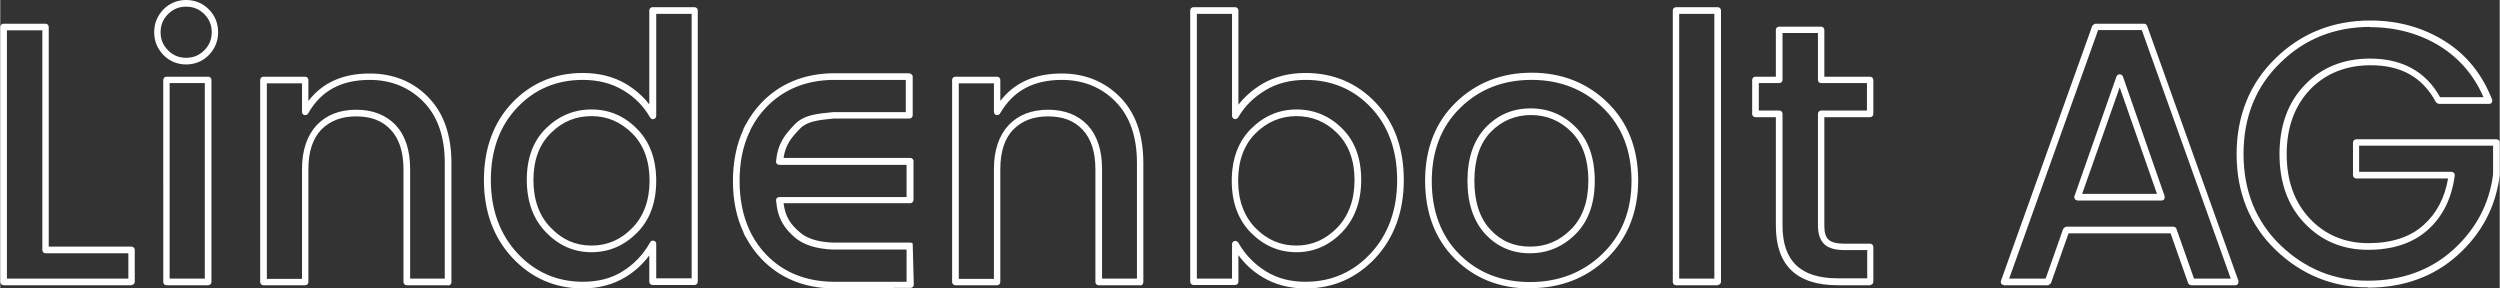 <svg xmlns="http://www.w3.org/2000/svg" id="Ebene_1" data-name="Ebene 1" width="33.11mm" height="3.82mm" viewBox="0 0 93.85 10.83"><rect x="0" y="0" width="93.85" height="10.83" fill="#333333" stroke="none"/><path d="M57.43,10.83c-1.14,0-2.08-.38-2.82-1.12-.74-.74-1.11-1.73-1.11-2.93s.39-2.19,1.15-2.93c.76-.74,1.72-1.12,2.85-1.12s2.09.38,2.85,1.12c.76.74,1.15,1.73,1.15,2.92s-.4,2.18-1.17,2.93c-.78.75-1.75,1.12-2.88,1.12ZM57.49,3c-1.06,0-1.96.35-2.67,1.05h0c-.71.69-1.07,1.62-1.07,2.75s.35,2.06,1.04,2.75c.69.69,1.58,1.04,2.65,1.04s1.98-.35,2.71-1.05c.73-.7,1.1-1.62,1.1-2.75s-.36-2.05-1.07-2.74c-.71-.69-1.61-1.05-2.67-1.05ZM54.73,3.95h0,0ZM49.01,10.83c-.62,0-1.17-.15-1.64-.44-.35-.21-.64-.48-.88-.81v1c0,.07-.06.12-.12.12h-1.57c-.07,0-.12-.06-.12-.12V.39c0-.07.06-.12.12-.12h1.57c.07,0,.12.06.12.12v3.54c.24-.3.53-.56.88-.77.47-.28,1.02-.42,1.64-.42,1.05,0,1.94.38,2.64,1.12.7.74,1.05,1.72,1.05,2.9s-.36,2.16-1.06,2.92c-.71.76-1.59,1.15-2.63,1.15ZM46.37,9.04s.09.02.11.06c.25.45.6.81,1.03,1.08.43.27.93.4,1.5.4.97,0,1.79-.36,2.45-1.07.66-.71.99-1.64.99-2.75s-.33-2.03-.98-2.72c-.65-.69-1.48-1.04-2.46-1.04-.57,0-1.08.13-1.51.39-.43.26-.78.6-1.02,1.02-.03.05-.09.07-.14.06-.05-.02-.09-.06-.09-.12V.52h-1.32v9.94h1.32v-1.29c0-.06.04-.11.09-.12.01,0,.02,0,.03,0ZM21.87,10.83c-1.04,0-1.93-.39-2.64-1.15-.71-.76-1.07-1.74-1.07-2.92s.36-2.16,1.06-2.9c.71-.74,1.6-1.12,2.65-1.12.62,0,1.17.14,1.64.42.34.21.63.46.86.76V.39c0-.07.06-.12.12-.12h1.58c.07,0,.12.06.12.12v10.19c0,.07-.06.12-.12.12h-1.58c-.07,0-.12-.06-.12-.12v-.99c-.24.32-.53.59-.87.8-.47.29-1.02.44-1.64.44ZM21.87,3c-.98,0-1.81.35-2.46,1.04-.66.69-.99,1.61-.99,2.72s.34,2.04,1,2.75c.66.71,1.49,1.07,2.46,1.07.57,0,1.08-.13,1.5-.4.43-.27.77-.63,1.02-1.08.03-.05.08-.08.14-.06.06.01.09.06.09.12v1.29h1.33V.52h-1.33v3.83c0,.06-.04.11-.09.12-.06.02-.11-.01-.14-.06-.24-.42-.57-.76-1.01-1.02-.43-.26-.94-.39-1.51-.39ZM33.53,10.83c-.85,0-2.26,0-2.28,0-1.08-.02-1.98-.39-2.67-1.11-.23-.24-.43-.52-.59-.82l-.02-.03s-.03-.05-.04-.08c0-.01-.01-.03-.02-.05,0,0-.01-.03-.01-.03-.26-.56-.39-1.2-.39-1.91s.13-1.37.39-1.93v-.03s.03-.03.03-.05c.01-.03.03-.05.04-.08l.02-.03c.16-.3.36-.58.59-.82.69-.72,1.6-1.1,2.71-1.11h2.82c.07,0,.15.06.15.12v1.46c0,.07-.06.12-.12.12-1.03,0-2.78,0-2.84,0-.61.06-1.01.11-1.27.38-.32.33-.54.59-.62,1.1h4.76c.06,0,.12.05.12.11,0,0,0,.02,0,1.47,0,.07-.06.12-.12.12h-4.76c.07.53.27.8.61,1.09.27.24.69.37,1.26.39.04,0,1.06,0,1.81,0,.58,0,1.07,0,1.09,0,.03,0,.06.01.08.04t.04,1.54c0,.07-.06.12-.12.12h-.63ZM34.15,10.71h0,0ZM31.28,3c-1.03.01-1.88.36-2.53,1.04-.21.22-.4.48-.55.77l-.02.04s-.02.04-.03.06v.03s-.02.03-.03.04c-.24.52-.36,1.13-.36,1.81s.12,1.3.36,1.82c0,.01.01.03.02.04,0,0,.01.03.01.03.01.02.02.04.03.06l.02.04c.15.29.34.55.55.77.64.67,1.48,1.01,2.5,1.03.05,0,2.29,0,2.78,0,0-.43,0-.97,0-1.21-.18,0-.55,0-.96,0-1.33,0-1.8,0-1.82,0-.63-.03-1.09-.18-1.41-.45-.39-.34-.65-.69-.71-1.39,0-.03,0-.07.03-.09.02-.03.06-.04.09-.04h4.78c0-.28,0-.94,0-1.21h-4.78s-.07-.01-.09-.04c-.02-.03-.04-.06-.03-.09.06-.68.33-1,.7-1.39.35-.36.83-.4,1.44-.46,0,0,.03,0,2.73,0v-1.21h-2.72ZM70.23,10.71h-1.24c-1.54,0-2.32-.75-2.32-2.23v-4.08h-.77c-.07,0-.12-.06-.12-.12v-1.28c0-.07.06-.12.12-.12h.77v-1.76c0-.07.06-.12.12-.12h1.58c.07,0,.12.06.12.12v1.76h1.72c.07,0,.12.06.12.12v1.28c0,.07-.06.12-.12.12h-1.72v4.08c0,.25.05.42.16.52.11.1.31.15.6.15h.96c.07,0,.12.06.12.12v1.31c0,.07-.06.12-.12.12ZM66.03,4.15h.77c.07,0,.12.06.12.12v4.2c0,1.33.68,1.98,2.07,1.98h1.11v-1.06h-.84c-.36,0-.61-.07-.77-.22-.16-.15-.24-.39-.24-.7v-4.2c0-.07.06-.12.12-.12h1.72v-1.03h-1.72c-.07,0-.12-.06-.12-.12v-1.76h-1.33v1.76c0,.07-.06.12-.12.12h-.77v1.03ZM64.49,10.71h-1.57c-.07,0-.12-.06-.12-.12V.39c0-.07.06-.12.12-.12h1.57c.07,0,.12.06.12.12v10.19c0,.07-.06.12-.12.12ZM63.04,10.46h1.32V.52h-1.32v9.94ZM42.8,10.71h-1.56c-.07,0-.12-.06-.12-.12v-4.24c0-.64-.16-1.14-.48-1.48-.32-.34-.74-.5-1.3-.5s-.98.17-1.31.5c-.32.34-.48.83-.48,1.48v4.24c0,.07-.06.12-.12.12h-1.57c-.07,0-.12-.06-.12-.12V3c0-.07.06-.12.12-.12h1.57c.07,0,.12.06.12.12v.79c.53-.69,1.3-1.03,2.3-1.03.88,0,1.62.3,2.2.89.58.59.87,1.42.87,2.47v4.48c0,.07-.06.12-.12.12ZM41.37,10.46h1.31v-4.35c0-.98-.27-1.75-.8-2.29-.53-.54-1.21-.82-2.02-.82-1.07,0-1.83.41-2.32,1.26-.03.05-.09.07-.14.06-.05-.01-.09-.06-.09-.12v-1.07h-1.32v7.34h1.32v-4.12c0-.71.19-1.26.55-1.65.37-.39.87-.58,1.49-.58s1.12.2,1.48.58c.36.39.54.94.54,1.65v4.12ZM16.82,10.71h-1.56c-.07,0-.12-.06-.12-.12v-4.24c0-.64-.16-1.14-.48-1.48-.32-.34-.74-.5-1.3-.5s-.98.17-1.31.5c-.32.34-.48.83-.48,1.48v4.24c0,.07-.06.12-.12.12h-1.57c-.07,0-.12-.06-.12-.12V3c0-.07.06-.12.12-.12h1.57c.07,0,.12.06.12.12v.79c.53-.69,1.3-1.03,2.3-1.03.88,0,1.63.3,2.2.89.58.59.87,1.42.87,2.47v4.48c0,.07-.06.12-.12.12ZM15.38,10.46h1.31v-4.35c0-.98-.27-1.75-.8-2.29-.53-.54-1.21-.82-2.02-.82-1.07,0-1.83.41-2.31,1.26-.03.05-.08.07-.14.06-.05-.01-.09-.06-.09-.12v-1.07h-1.32v7.34h1.32v-4.12c0-.71.19-1.26.55-1.65.37-.39.87-.58,1.49-.58s1.12.2,1.48.58c.36.39.54.94.54,1.65v4.12ZM7.81,10.71h-1.57c-.07,0-.12-.06-.12-.12V3c0-.07.06-.12.12-.12h1.57c.07,0,.12.06.12.12v7.59c0,.07-.06.12-.12.12ZM6.36,10.46h1.32V3.12h-1.32v7.34ZM4.93,10.71H.13C.06,10.71,0,10.65,0,10.58V1.01C0,.94.06.89.13.89h1.57c.07,0,.12.06.12.12v8.25h3.11c.07,0,.12.06.12.12v1.2c0,.07-.06.12-.12.12ZM.25,10.46h4.56v-.95H1.7c-.07,0-.12-.06-.12-.12V1.14H.25v9.32ZM57.43,9.51c-.66,0-1.22-.24-1.67-.72h0c-.44-.48-.67-1.15-.67-2s.23-1.52.68-2c.46-.48,1.02-.72,1.69-.72s1.24.24,1.71.72.7,1.15.7,2-.24,1.52-.72,2c-.48.48-1.06.72-1.72.72ZM57.47,4.32c-.59,0-1.1.22-1.51.64-.41.43-.61,1.04-.61,1.83s.2,1.4.6,1.83h0c.4.43.89.64,1.49.64s1.1-.21,1.54-.65c.43-.43.65-1.05.65-1.83s-.21-1.39-.63-1.82c-.43-.43-.93-.64-1.53-.64ZM48.67,9.47c-.66,0-1.23-.25-1.71-.73h0c-.48-.49-.72-1.14-.72-1.95s.24-1.47.72-1.95c.48-.48,1.05-.73,1.71-.73s1.24.24,1.71.71c.48.47.72,1.12.72,1.93s-.24,1.47-.72,1.97c-.48.5-1.06.75-1.71.75ZM48.67,4.36c-.59,0-1.11.22-1.54.65-.43.43-.65,1.03-.65,1.77s.22,1.34.65,1.78h0c.43.44.94.66,1.53.66s1.1-.22,1.54-.67c.43-.45.65-1.05.65-1.79s-.22-1.33-.65-1.76c-.43-.43-.94-.64-1.54-.64ZM22.2,9.47c-.66,0-1.23-.25-1.71-.75h0c-.48-.49-.72-1.16-.72-1.97s.24-1.46.72-1.93c.48-.47,1.05-.71,1.71-.71s1.23.24,1.71.73c.48.48.72,1.14.72,1.95s-.24,1.47-.72,1.95-1.05.73-1.71.73ZM22.2,4.36c-.6,0-1.1.21-1.53.64-.43.42-.65,1.01-.65,1.76s.22,1.35.65,1.79h0c.43.45.93.67,1.53.67s1.1-.22,1.53-.66c.43-.44.65-1.04.65-1.78s-.22-1.34-.65-1.77c-.43-.43-.94-.65-1.53-.65ZM6.98,2.42c-.33,0-.62-.12-.85-.35-.23-.24-.35-.52-.35-.86s.12-.62.35-.86h0C6.36.12,6.65,0,6.98,0s.62.12.85.35c.23.23.35.52.35.86s-.12.62-.35.86c-.23.23-.52.35-.85.35ZM6.3.53c-.19.19-.28.41-.28.68s.09.49.28.68c.19.19.41.28.68.28s.49-.09.68-.28c.19-.19.28-.41.28-.68s-.09-.49-.28-.68c-.19-.19-.41-.28-.68-.28s-.49.09-.68.28Z" fill="#fff"></path><path d="M88.9,10.79c-1.34,0-2.5-.48-3.47-1.41-.97-.94-1.46-2.15-1.46-3.59s.49-2.66,1.46-3.6c.96-.94,2.16-1.42,3.56-1.42,1.04,0,1.97.26,2.79.77.82.51,1.41,1.25,1.78,2.19.02.04.01.08-.01.12s-.06.05-.1.05h-1.89s-.09-.03-.11-.07c-.5-.93-1.3-1.38-2.45-1.38-.92,0-1.69.31-2.27.91-.58.61-.88,1.42-.88,2.43s.3,1.82.88,2.43c.58.61,1.32.91,2.19.91s1.58-.23,2.08-.69c.48-.43.79-1.02.91-1.74h-3.45c-.07,0-.12-.06-.12-.12v-1.23c0-.07.06-.12.12-.12h5.27c.07,0,.12.06.12.12v1.23c-.15,1.19-.68,2.19-1.58,3-.9.81-2.03,1.22-3.37,1.22ZM88.99,1.01c-1.33,0-2.47.45-3.38,1.35h0c-.92.89-1.38,2.04-1.38,3.42s.46,2.53,1.38,3.42c.92.89,2.03,1.34,3.29,1.34s2.35-.39,3.2-1.16c.85-.77,1.36-1.72,1.5-2.83v-1.08h-5.03v.98h3.47s.07.02.09.04c.02.03.04.06.03.1-.11.85-.45,1.54-1.01,2.04-.56.5-1.31.75-2.25.75s-1.74-.33-2.37-.99c-.63-.65-.95-1.53-.95-2.6s.32-1.95.95-2.6c.63-.66,1.46-.99,2.45-.99,1.21,0,2.1.49,2.63,1.45h1.63c-.35-.81-.89-1.44-1.61-1.9-.77-.48-1.66-.73-2.65-.73ZM85.52,2.27h0,0ZM83.92,10.71h-1.65c-.05,0-.1-.03-.12-.08l-.66-1.87h-3.83l-.66,1.87s-.07.08-.12.08h-1.64s-.08-.02-.1-.05-.03-.08-.02-.11l3.43-9.58s.07-.08.12-.08h1.82c.05,0,.1.03.12.08l3.43,9.58s0,.08-.02.11-.06.05-.1.05ZM82.36,10.46h1.39l-3.34-9.33h-1.64l-3.34,9.33h1.37l.66-1.87s.07-.08.12-.08h4.01c.05,0,.1.03.12.08l.66,1.87ZM81.15,7.53h-3.15s-.08-.02-.1-.05-.03-.08-.02-.11l1.58-4.5c.02-.05.07-.08.12-.08h0c.05,0,.1.03.12.08l1.57,4.5s0,.08-.02.11-.06.05-.1.05ZM78.18,7.28h2.8l-1.4-4-1.41,4Z" fill="#fff"></path></svg>